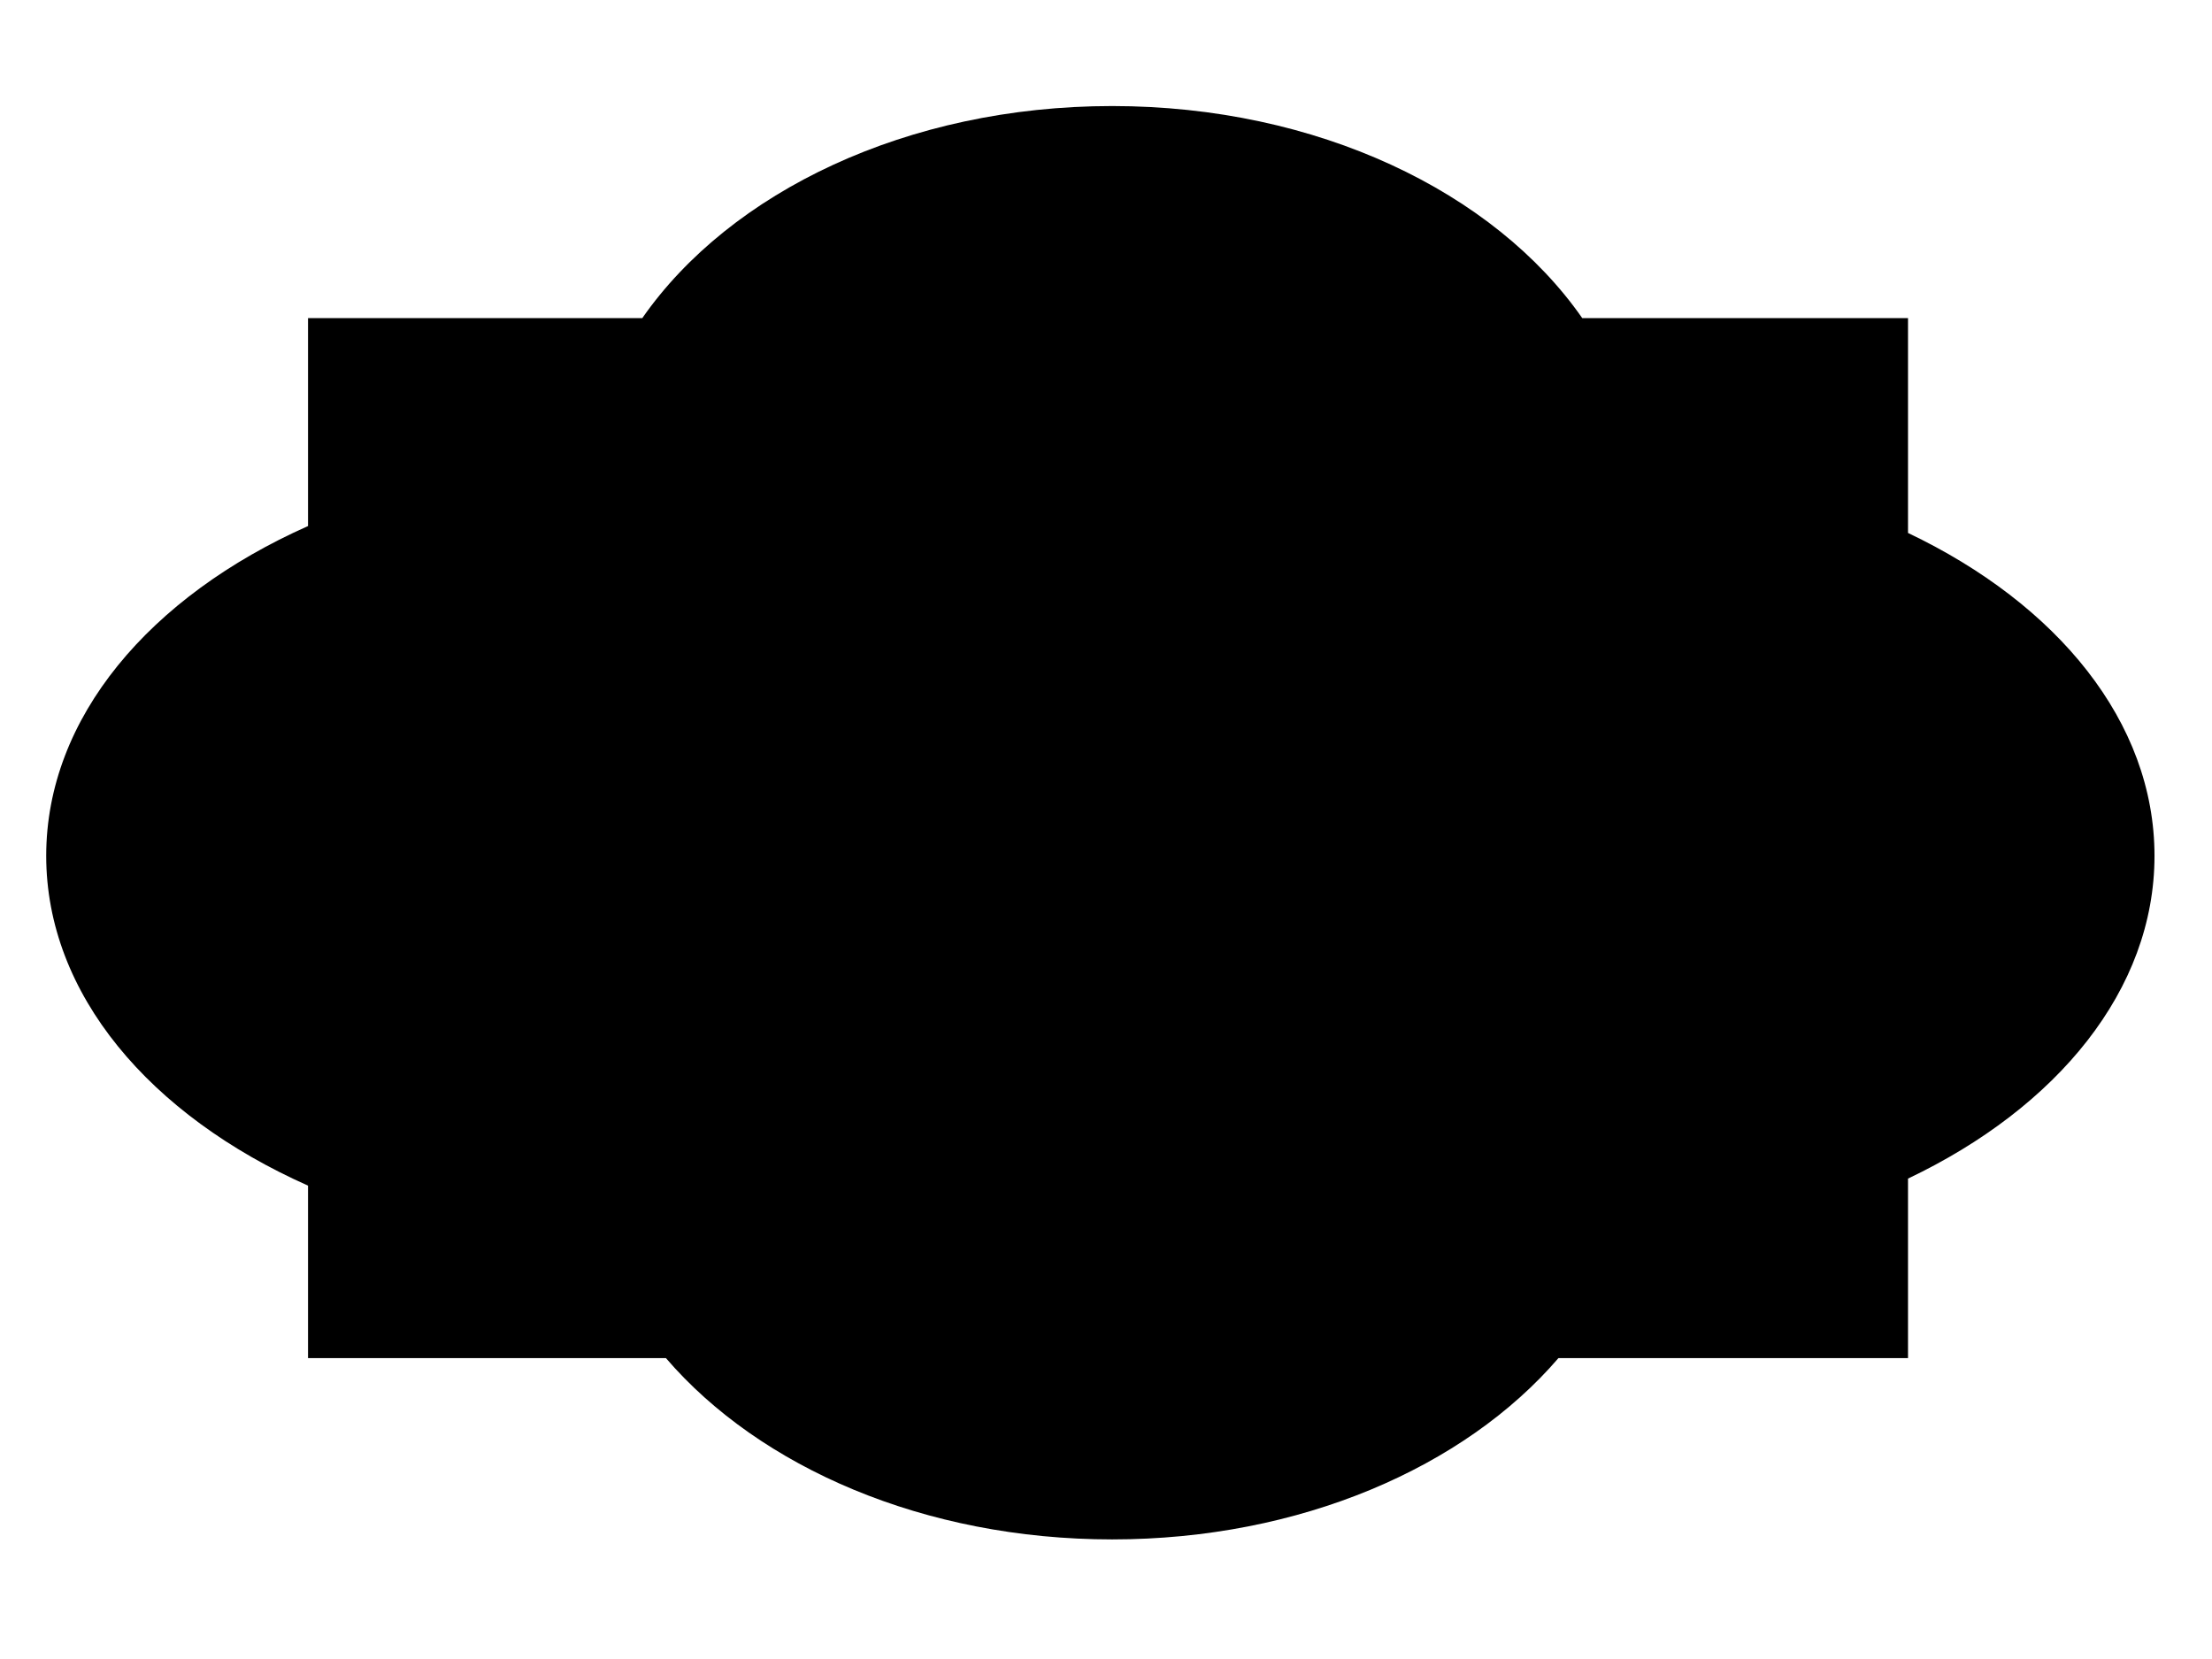 <?xml version="1.0"?><svg width="640" height="480" xmlns="http://www.w3.org/2000/svg">
 <title>gray-label-md</title>
 <g>
  <title>Layer 1</title>
  <path id="path3779" fill="#000000" d="m321.789,30.681c-59.306,0 -110.505,24.837 -135.954,61.359l-96.712,0l0,60.16c-45.666,20.309 -75.754,55.392 -75.754,95.42c0,40.031 30.083,75.111 75.754,95.42l0,49.908l103.555,0c27.154,31.604 74.75,52.452 129.111,52.452c54.359,0 101.956,-20.848 129.109,-52.452l101.149,0l0,-51.944c43.2,-20.567 71.317,-54.65 71.317,-93.384c0,-38.736 -28.117,-72.854 -71.317,-93.421l0,-62.159l-94.253,0c-25.447,-36.525 -76.699,-61.359 -136.005,-61.359l0,0z"/>
 </g>
</svg>